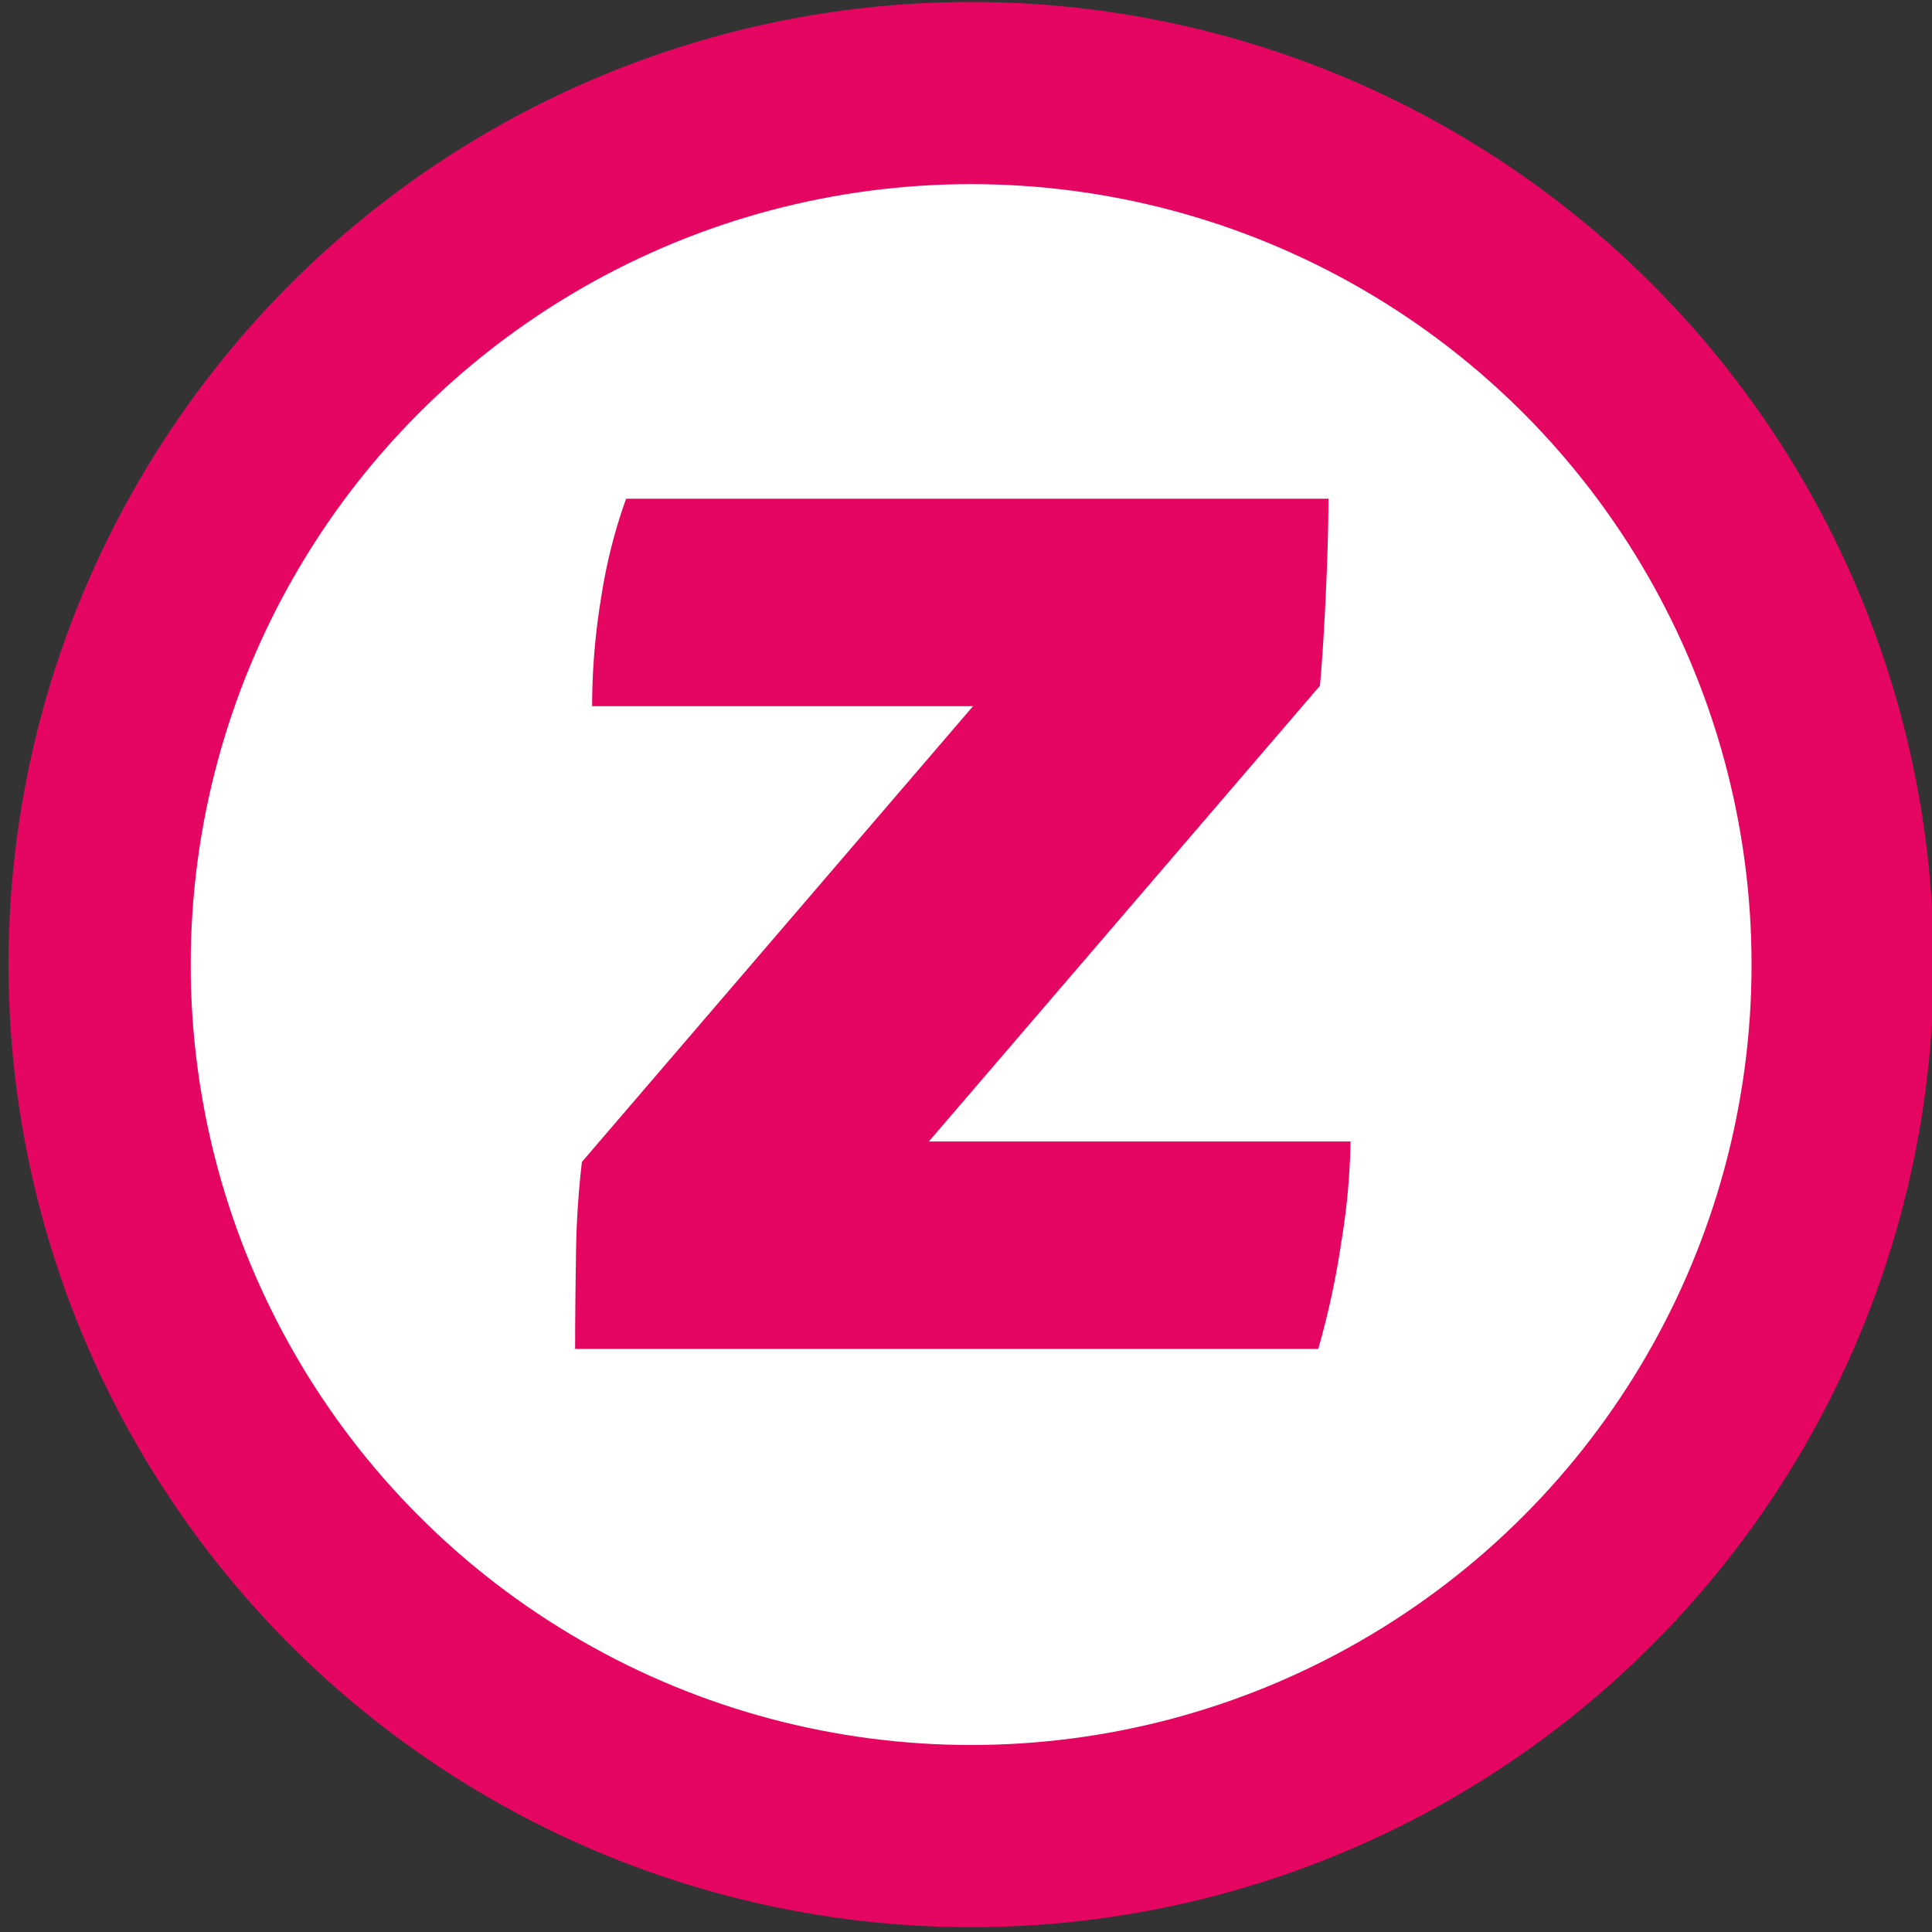 <svg xmlns="http://www.w3.org/2000/svg" id="Layer_1" data-name="Layer 1" width="318.113" height="318.113" viewBox="0 0 318.113 318.113"><rect x="0" y="0" width="318.113" height="318.113" fill="#333333" stroke="none"/><defs><style>.cls-1{fill:#fff;stroke:#e40660;stroke-miterlimit:10;stroke-width:30px;}.cls-2{fill:#e40660;}</style></defs><circle class="cls-1" cx="159.901" cy="158.82" r="143.5"></circle><path class="cls-2" d="M94.695,222.113q0-6.155.14-15.12a146.191,146.191,0,0,1,.98-15.68l64.4-75.04h-62.72a110.403,110.403,0,0,1,1.54-18.2,85.859,85.859,0,0,1,4.06-15.96h115.64q0,6.162-.42,15.4-.42,9.24-.98,15.4l-64.4,75.04h69.44a112.508,112.508,0,0,1-1.54,16.66,135.14,135.14,0,0,1-3.78,17.5Z"></path></svg>